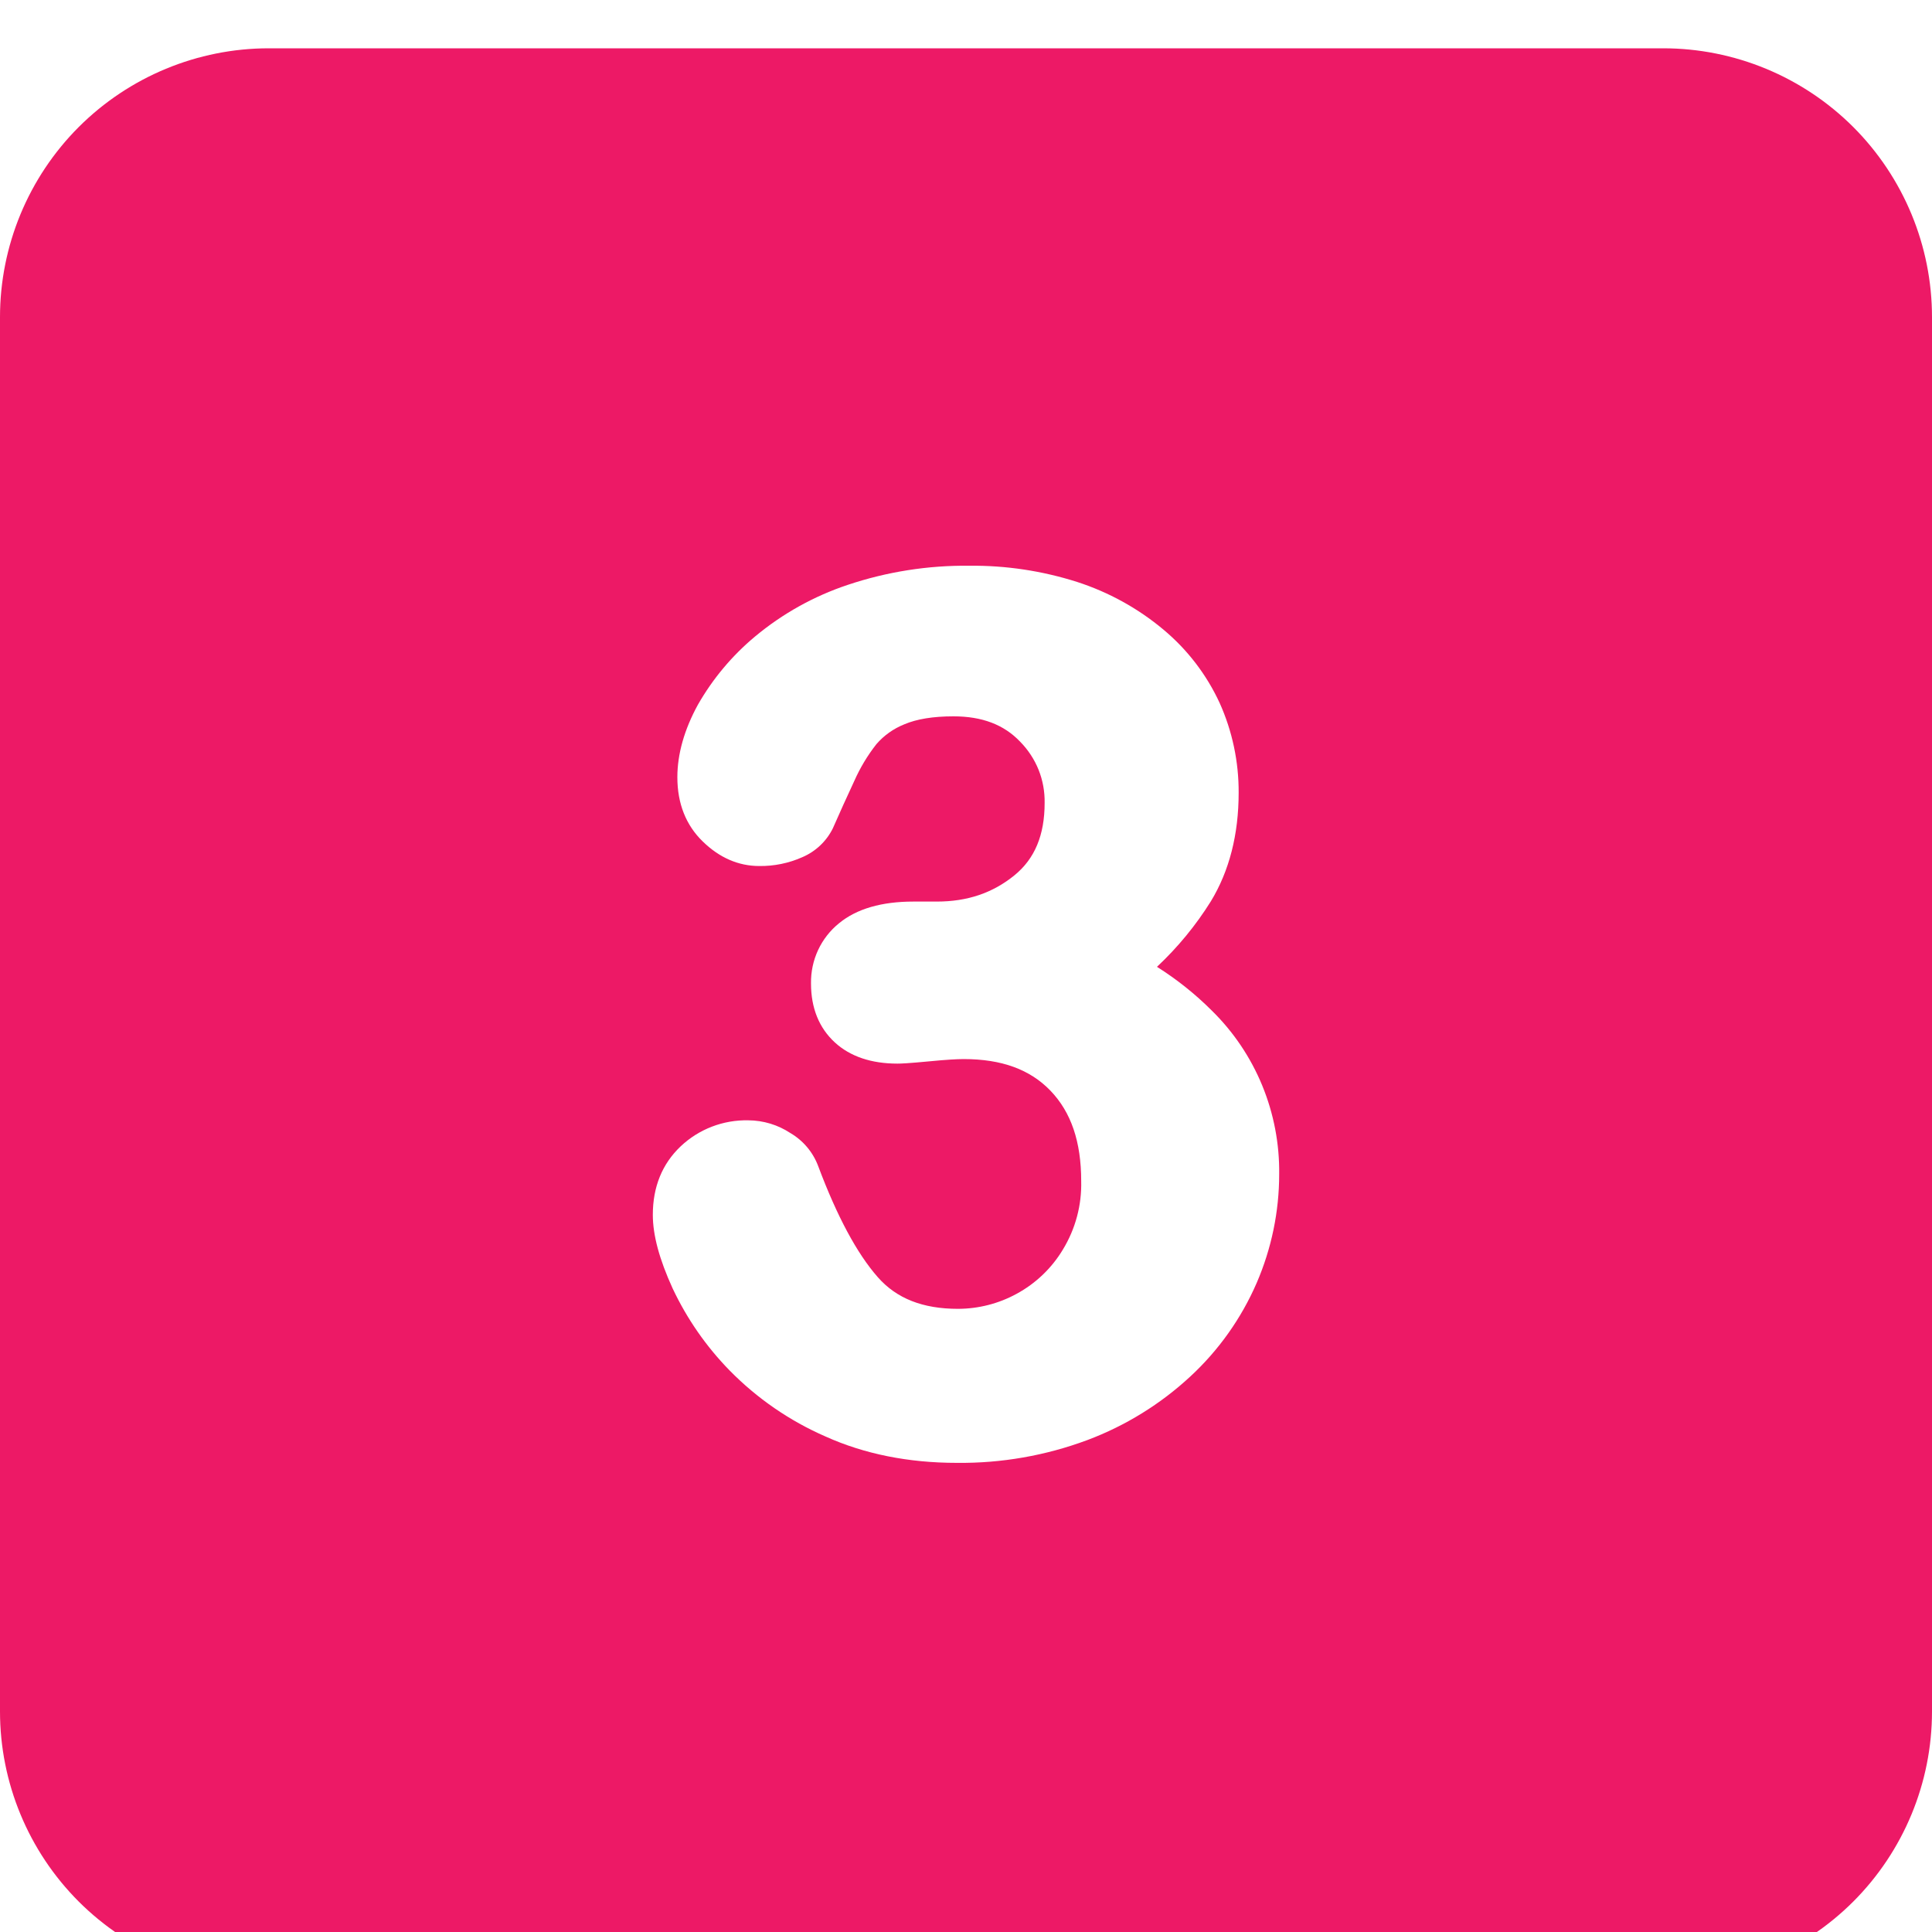 <svg xmlns="http://www.w3.org/2000/svg" width="40" height="40" viewBox="0 0 40 40" fill="none"><g clip-path="url(#clip0_41_434)"><path d="M34.434 1H5.566C4.09 1 2.674 1.587 1.63 2.63C0.587 3.674 0 5.09 0 6.566L0 35.434C0 36.91 0.587 38.326 1.63 39.37C2.674 40.413 4.09 41 5.566 41H34.434C35.91 41 37.326 40.413 38.37 39.37C39.413 38.326 40 36.91 40 35.434V6.566C40 5.09 39.413 3.674 38.37 2.63C37.326 1.587 35.91 1 34.434 1ZM26.018 26.562C25.7 27.295 25.232 27.955 24.645 28.498C24.027 29.071 23.303 29.518 22.513 29.815C21.649 30.137 20.733 30.297 19.811 30.287C18.808 30.287 17.893 30.103 17.091 29.741C16.348 29.417 15.674 28.953 15.106 28.374C14.621 27.878 14.223 27.305 13.927 26.677C13.65 26.071 13.516 25.572 13.516 25.151C13.516 24.573 13.71 24.096 14.093 23.733C14.471 23.376 14.975 23.183 15.495 23.195C15.803 23.197 16.105 23.288 16.363 23.458C16.628 23.613 16.831 23.854 16.939 24.141C17.328 25.18 17.744 25.956 18.176 26.445C18.563 26.884 19.105 27.098 19.834 27.098C20.258 27.097 20.674 26.991 21.046 26.788C21.443 26.573 21.775 26.256 22.007 25.869C22.266 25.443 22.398 24.951 22.385 24.453C22.385 23.639 22.177 23.027 21.748 22.581C21.324 22.141 20.737 21.927 19.952 21.927C19.81 21.927 19.577 21.941 19.26 21.972C18.798 22.016 18.651 22.021 18.581 22.021C18.038 22.021 17.602 21.873 17.285 21.583C16.958 21.282 16.791 20.871 16.791 20.362C16.787 20.123 16.837 19.886 16.938 19.669C17.039 19.453 17.188 19.262 17.374 19.113C17.736 18.816 18.253 18.666 18.912 18.666H19.397C20.027 18.666 20.551 18.489 21.001 18.124C21.423 17.781 21.628 17.291 21.628 16.624C21.632 16.389 21.59 16.156 21.503 15.938C21.415 15.72 21.285 15.522 21.12 15.355C20.784 15.002 20.332 14.831 19.74 14.831C19.32 14.831 18.977 14.887 18.721 14.997C18.499 15.086 18.301 15.226 18.145 15.407C17.961 15.641 17.808 15.896 17.688 16.167C17.527 16.512 17.38 16.838 17.248 17.139L17.242 17.152C17.109 17.42 16.884 17.631 16.609 17.748C16.329 17.872 16.026 17.934 15.72 17.93C15.29 17.93 14.896 17.759 14.551 17.423C14.202 17.085 14.024 16.637 14.024 16.092C14.024 15.612 14.167 15.106 14.449 14.591C14.756 14.053 15.158 13.573 15.634 13.177C16.202 12.704 16.852 12.342 17.552 12.109C18.364 11.837 19.215 11.703 20.071 11.713C20.827 11.705 21.579 11.819 22.299 12.048C22.952 12.259 23.559 12.593 24.085 13.033C24.582 13.447 24.981 13.967 25.252 14.555C25.514 15.138 25.648 15.772 25.645 16.412C25.645 17.277 25.451 18.034 25.068 18.663C24.757 19.161 24.382 19.616 23.954 20.017C24.364 20.276 24.745 20.579 25.088 20.922C25.538 21.363 25.893 21.891 26.133 22.474C26.372 23.056 26.492 23.681 26.484 24.311C26.484 25.085 26.325 25.851 26.018 26.562Z" fill="#ED1966"></path></g><defs><clipPath id="clip0_41_434"><rect width="40" height="40" fill="white"></rect></clipPath></defs></svg>